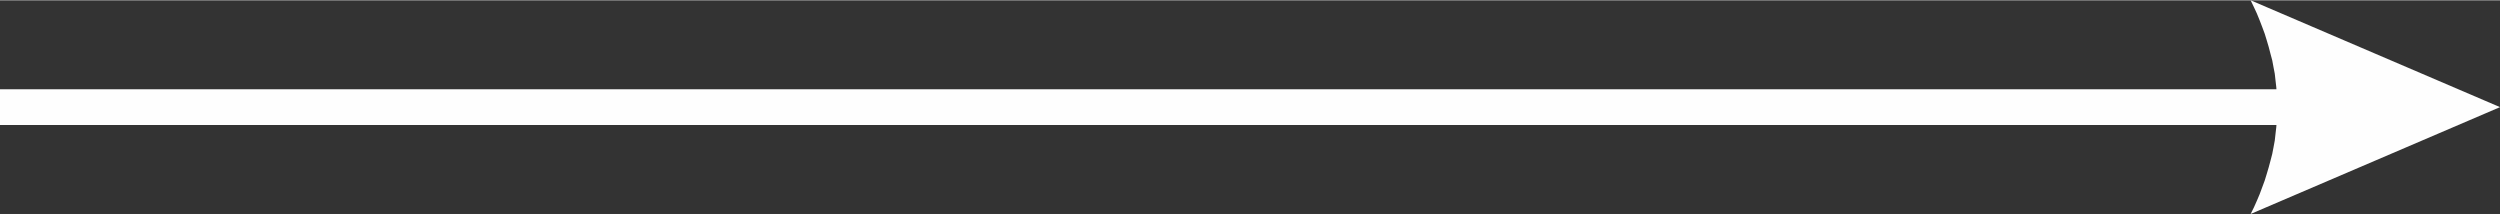 <?xml version="1.0" encoding="UTF-8"?>
<!DOCTYPE svg PUBLIC "-//W3C//DTD SVG 1.0//EN" "http://www.w3.org/TR/2001/REC-SVG-20010904/DTD/svg10.dtd">
<!-- Creator: CorelDRAW -->
<svg xmlns="http://www.w3.org/2000/svg" xml:space="preserve" width="105px" height="9px" version="1.0" style="shape-rendering:geometricPrecision; text-rendering:geometricPrecision; image-rendering:optimizeQuality; fill-rule:evenodd; clip-rule:evenodd"
viewBox="0 0 9.945 0.85"
 xmlns:xlink="http://www.w3.org/1999/xlink"
 xmlns:xodm="http://www.corel.com/coreldraw/odm/2003">
 <rect x="0" y="0" width="9.945" height="0.85" fill="#333333" stroke="none"/>
 <defs>
  <style type="text/css">
   <![CDATA[
    .fil0 {fill:#FEFEFE;fill-rule:nonzero}
   ]]>
  </style>
 </defs>
 <g id="Layer_x0020_1">
  <g>
   <path class="fil0" d="M9.446 0.496l-9.446 0 0 -0.142 9.446 0 0 0.142zm0.499 -0.071l-0.992 0.425 0.013 -0.026 0.012 -0.027 0.011 -0.026 0.01 -0.027 0.01 -0.027 0.008 -0.026 0.008 -0.027 0.007 -0.026 0.007 -0.027 0.005 -0.026 0.005 -0.027 0.003 -0.027 0.003 -0.026 0.002 -0.027 0.002 -0.026 0 -0.027 0 -0.026 -0.002 -0.027 -0.002 -0.027 -0.003 -0.026 -0.003 -0.027 -0.005 -0.026 -0.005 -0.027 -0.007 -0.026 -0.007 -0.027 -0.008 -0.027 -0.008 -0.026 -0.01 -0.027 -0.01 -0.026 -0.011 -0.027 -0.012 -0.026 -0.013 -0.027 0 0 0.992 0.425z"/>
  </g>
 </g>
</svg>
